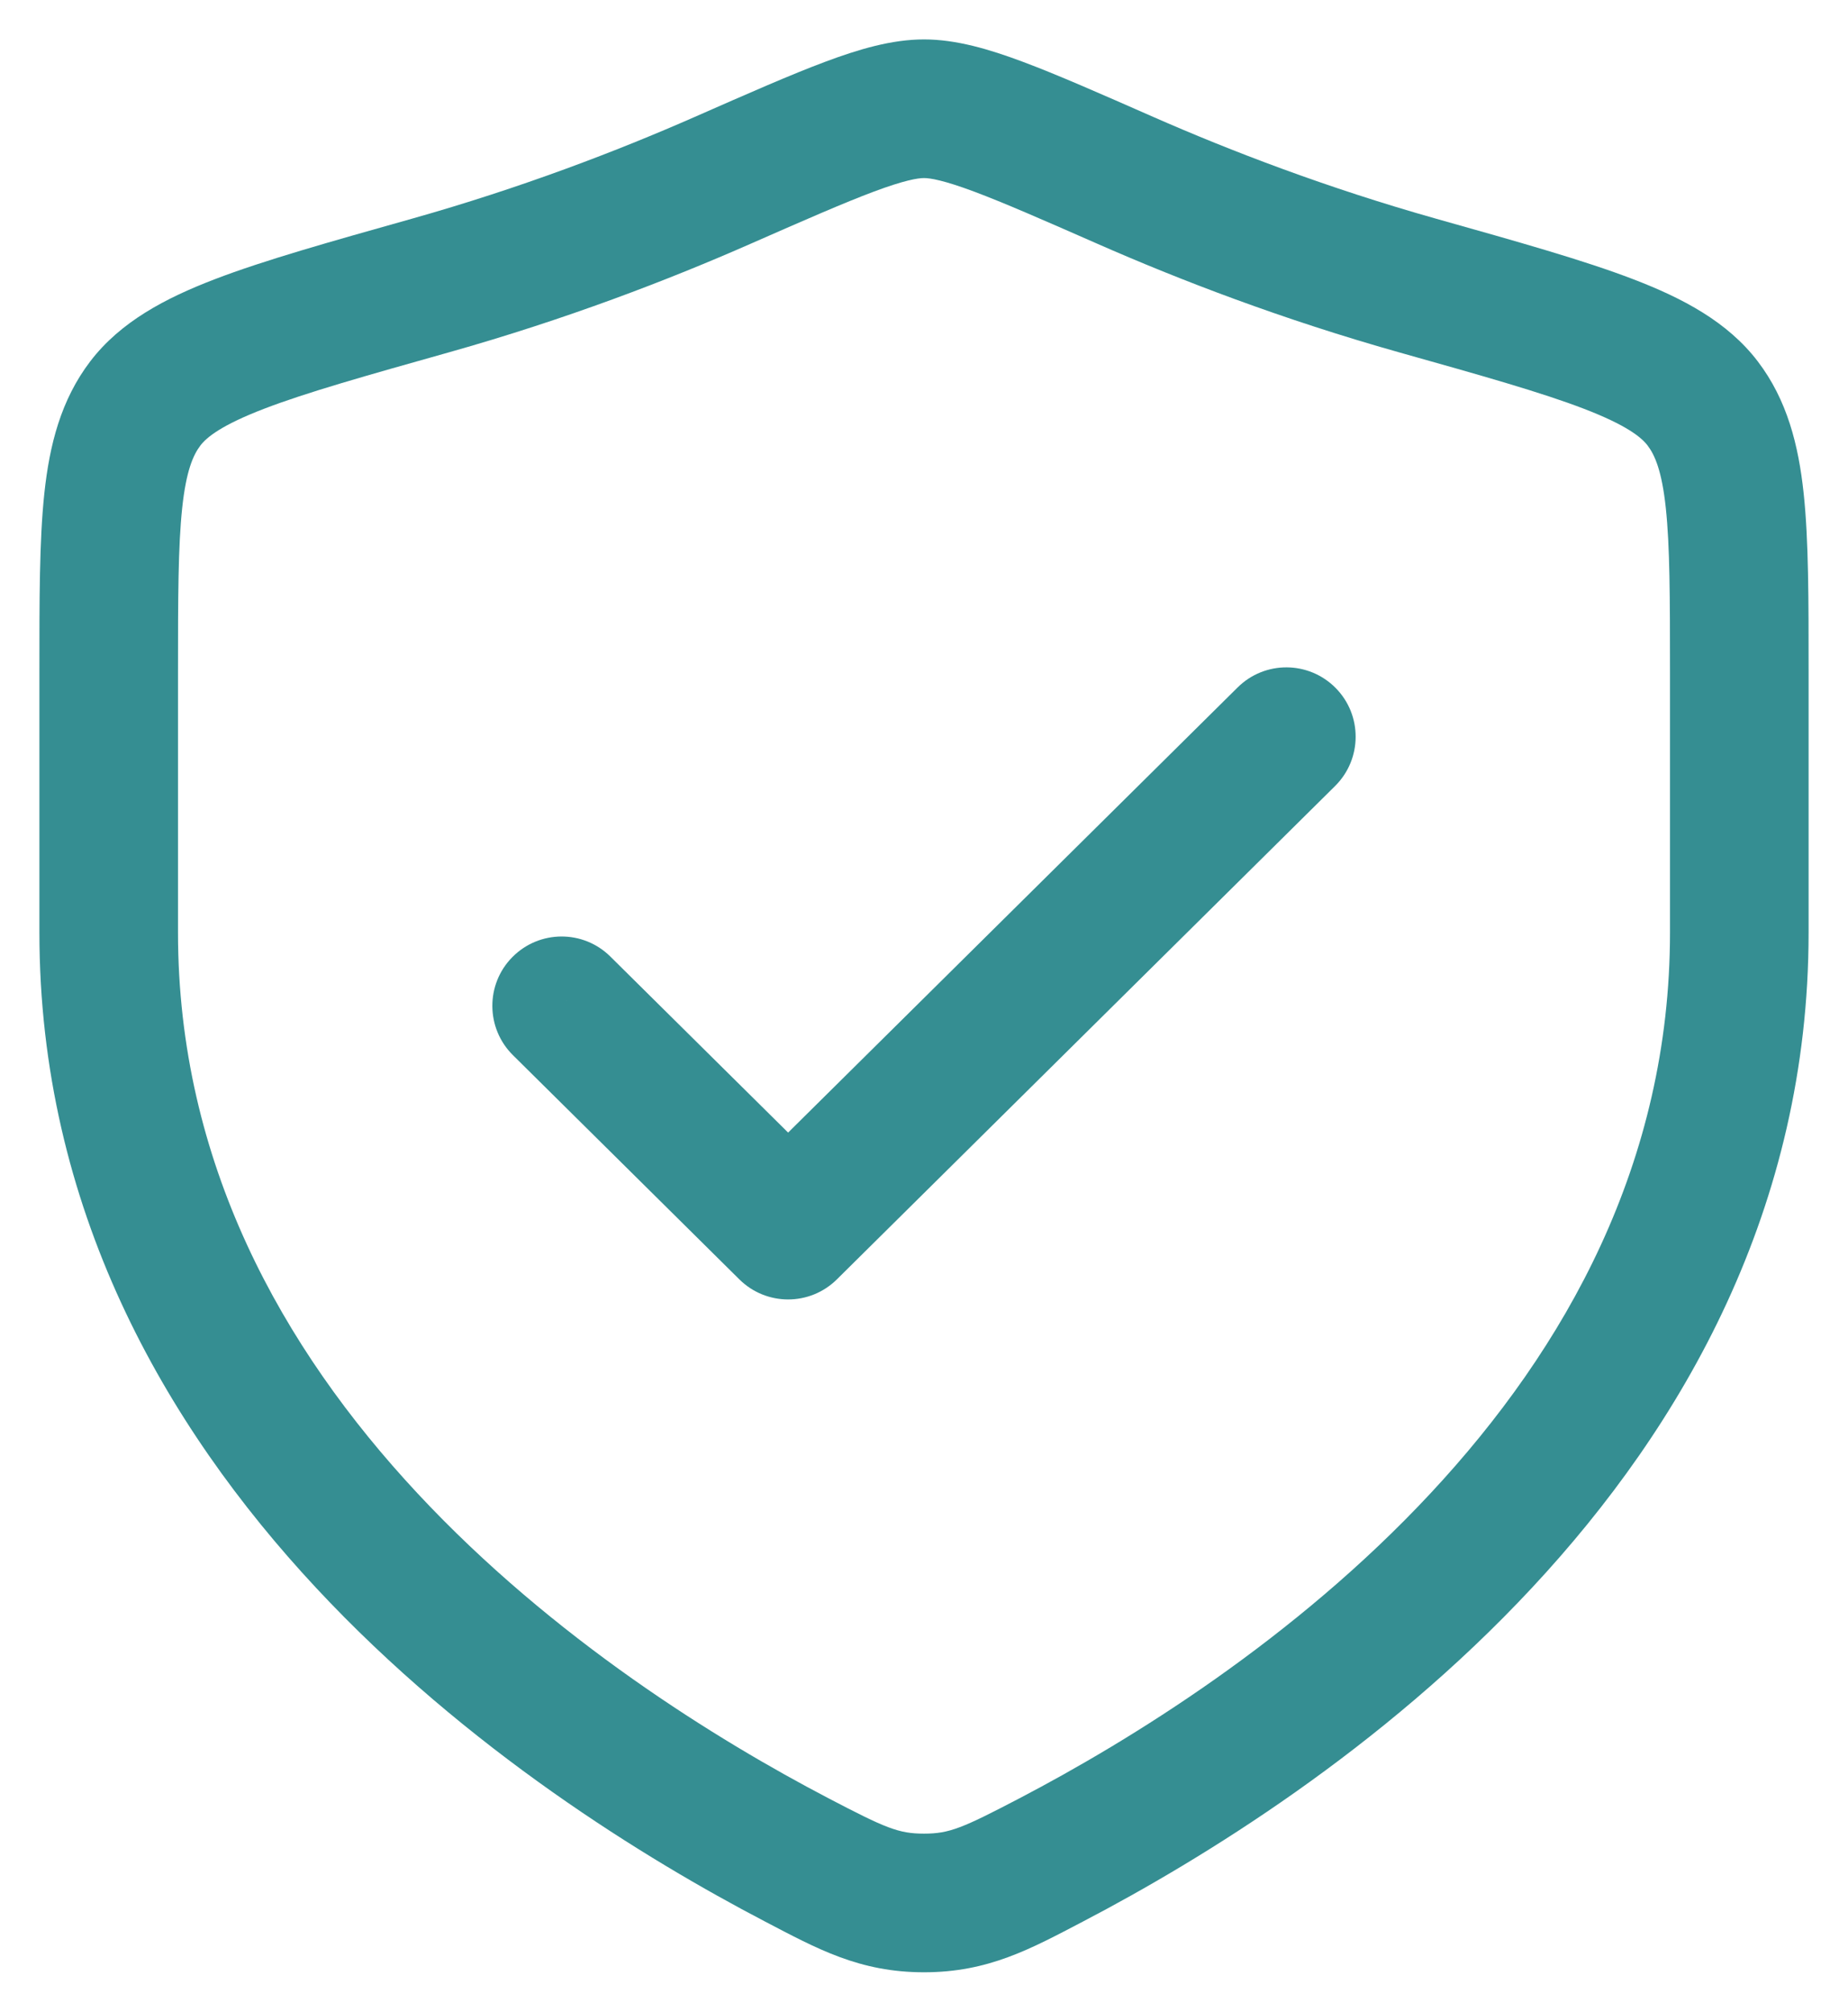 <svg width="34" height="37" viewBox="0 0 34 37" fill="none" xmlns="http://www.w3.org/2000/svg">
<path d="M31.326 7.421L32.34 6.647L32.34 6.647L31.326 7.421ZM26.084 5.252L26.43 4.025L26.43 4.025L26.084 5.252ZM20.704 3.317L21.217 2.15L21.217 2.15L20.704 3.317ZM13.296 3.317L12.783 2.15L12.783 2.15L13.296 3.317ZM7.916 5.252L7.57 4.025L7.57 4.025L7.916 5.252ZM2.674 7.421L1.66 6.647L1.66 6.647L2.674 7.421ZM14.657 34.207L14.066 35.337L14.066 35.337L14.657 34.207ZM19.343 34.207L19.934 35.337L19.934 35.337L19.343 34.207ZM24.564 14.456C25.064 13.96 25.068 13.153 24.573 12.653C24.077 12.152 23.27 12.148 22.77 12.644L24.564 14.456ZM14.5 22.625L13.603 23.531C14.1 24.023 14.9 24.023 15.397 23.531L14.5 22.625ZM11.23 17.594C10.73 17.098 9.923 17.102 9.427 17.603C8.932 18.103 8.936 18.91 9.436 19.406L11.23 17.594ZM32 17.153H33.275V12.363H32H30.725V17.153H32ZM32 12.363H33.275C33.275 11.038 33.277 9.943 33.184 9.072C33.089 8.185 32.881 7.357 32.34 6.647L31.326 7.421L30.313 8.194C30.445 8.368 30.575 8.657 30.648 9.344C30.723 10.047 30.725 10.981 30.725 12.363H32ZM31.326 7.421L32.34 6.647C31.782 5.916 30.956 5.484 30.052 5.137C29.138 4.786 27.928 4.447 26.43 4.025L26.084 5.252L25.739 6.48C27.287 6.915 28.361 7.219 29.138 7.517C29.925 7.819 30.197 8.042 30.313 8.194L31.326 7.421ZM26.084 5.252L26.43 4.025C24.417 3.458 22.639 2.775 21.217 2.15L20.704 3.317L20.191 4.484C21.7 5.148 23.591 5.875 25.739 6.48L26.084 5.252ZM20.704 3.317L21.217 2.15C20.232 1.717 19.444 1.37 18.814 1.135C18.199 0.905 17.593 0.725 17 0.725V2V3.275C17.113 3.275 17.36 3.314 17.922 3.524C18.467 3.728 19.178 4.039 20.191 4.484L20.704 3.317ZM17 2V0.725C16.407 0.725 15.801 0.905 15.186 1.135C14.556 1.37 13.768 1.717 12.783 2.15L13.296 3.317L13.809 4.484C14.822 4.039 15.533 3.728 16.078 3.524C16.64 3.314 16.887 3.275 17 3.275V2ZM13.296 3.317L12.783 2.15C11.361 2.775 9.583 3.458 7.57 4.025L7.916 5.252L8.261 6.48C10.409 5.875 12.3 5.148 13.809 4.484L13.296 3.317ZM7.916 5.252L7.57 4.025C6.072 4.447 4.862 4.786 3.948 5.137C3.044 5.484 2.218 5.916 1.66 6.647L2.674 7.421L3.687 8.194C3.803 8.042 4.075 7.819 4.862 7.517C5.639 7.219 6.714 6.915 8.261 6.48L7.916 5.252ZM2.674 7.421L1.66 6.647C1.119 7.357 0.911 8.185 0.816 9.072C0.723 9.943 0.725 11.038 0.725 12.363H2H3.275C3.275 10.981 3.277 10.047 3.352 9.344C3.425 8.657 3.555 8.368 3.687 8.194L2.674 7.421ZM2 12.363H0.725V17.153H2H3.275V12.363H2ZM2 17.153H0.725C0.725 22.211 3.032 26.22 5.814 29.203C8.587 32.178 11.89 34.2 14.066 35.337L14.657 34.207L15.247 33.077C13.204 32.01 10.179 30.146 7.679 27.464C5.187 24.792 3.275 21.375 3.275 17.153H2ZM14.657 34.207L14.066 35.337C15.041 35.847 15.815 36.275 17 36.275V35V33.725C16.533 33.725 16.296 33.625 15.247 33.077L14.657 34.207ZM17 35V36.275C18.185 36.275 18.959 35.847 19.934 35.337L19.343 34.207L18.753 33.077C17.704 33.625 17.467 33.725 17 33.725V35ZM19.343 34.207L19.934 35.337C22.11 34.2 25.413 32.178 28.186 29.203C30.968 26.22 33.275 22.211 33.275 17.153H32H30.725C30.725 21.375 28.813 24.792 26.321 27.464C23.821 30.146 20.796 32.01 18.753 33.077L19.343 34.207ZM23.667 13.55L22.77 12.644L13.603 21.719L14.5 22.625L15.397 23.531L24.564 14.456L23.667 13.55ZM14.5 22.625L15.397 21.719L11.23 17.594L10.333 18.5L9.436 19.406L13.603 23.531L14.5 22.625Z" fill="#358E92"/>
</svg>
